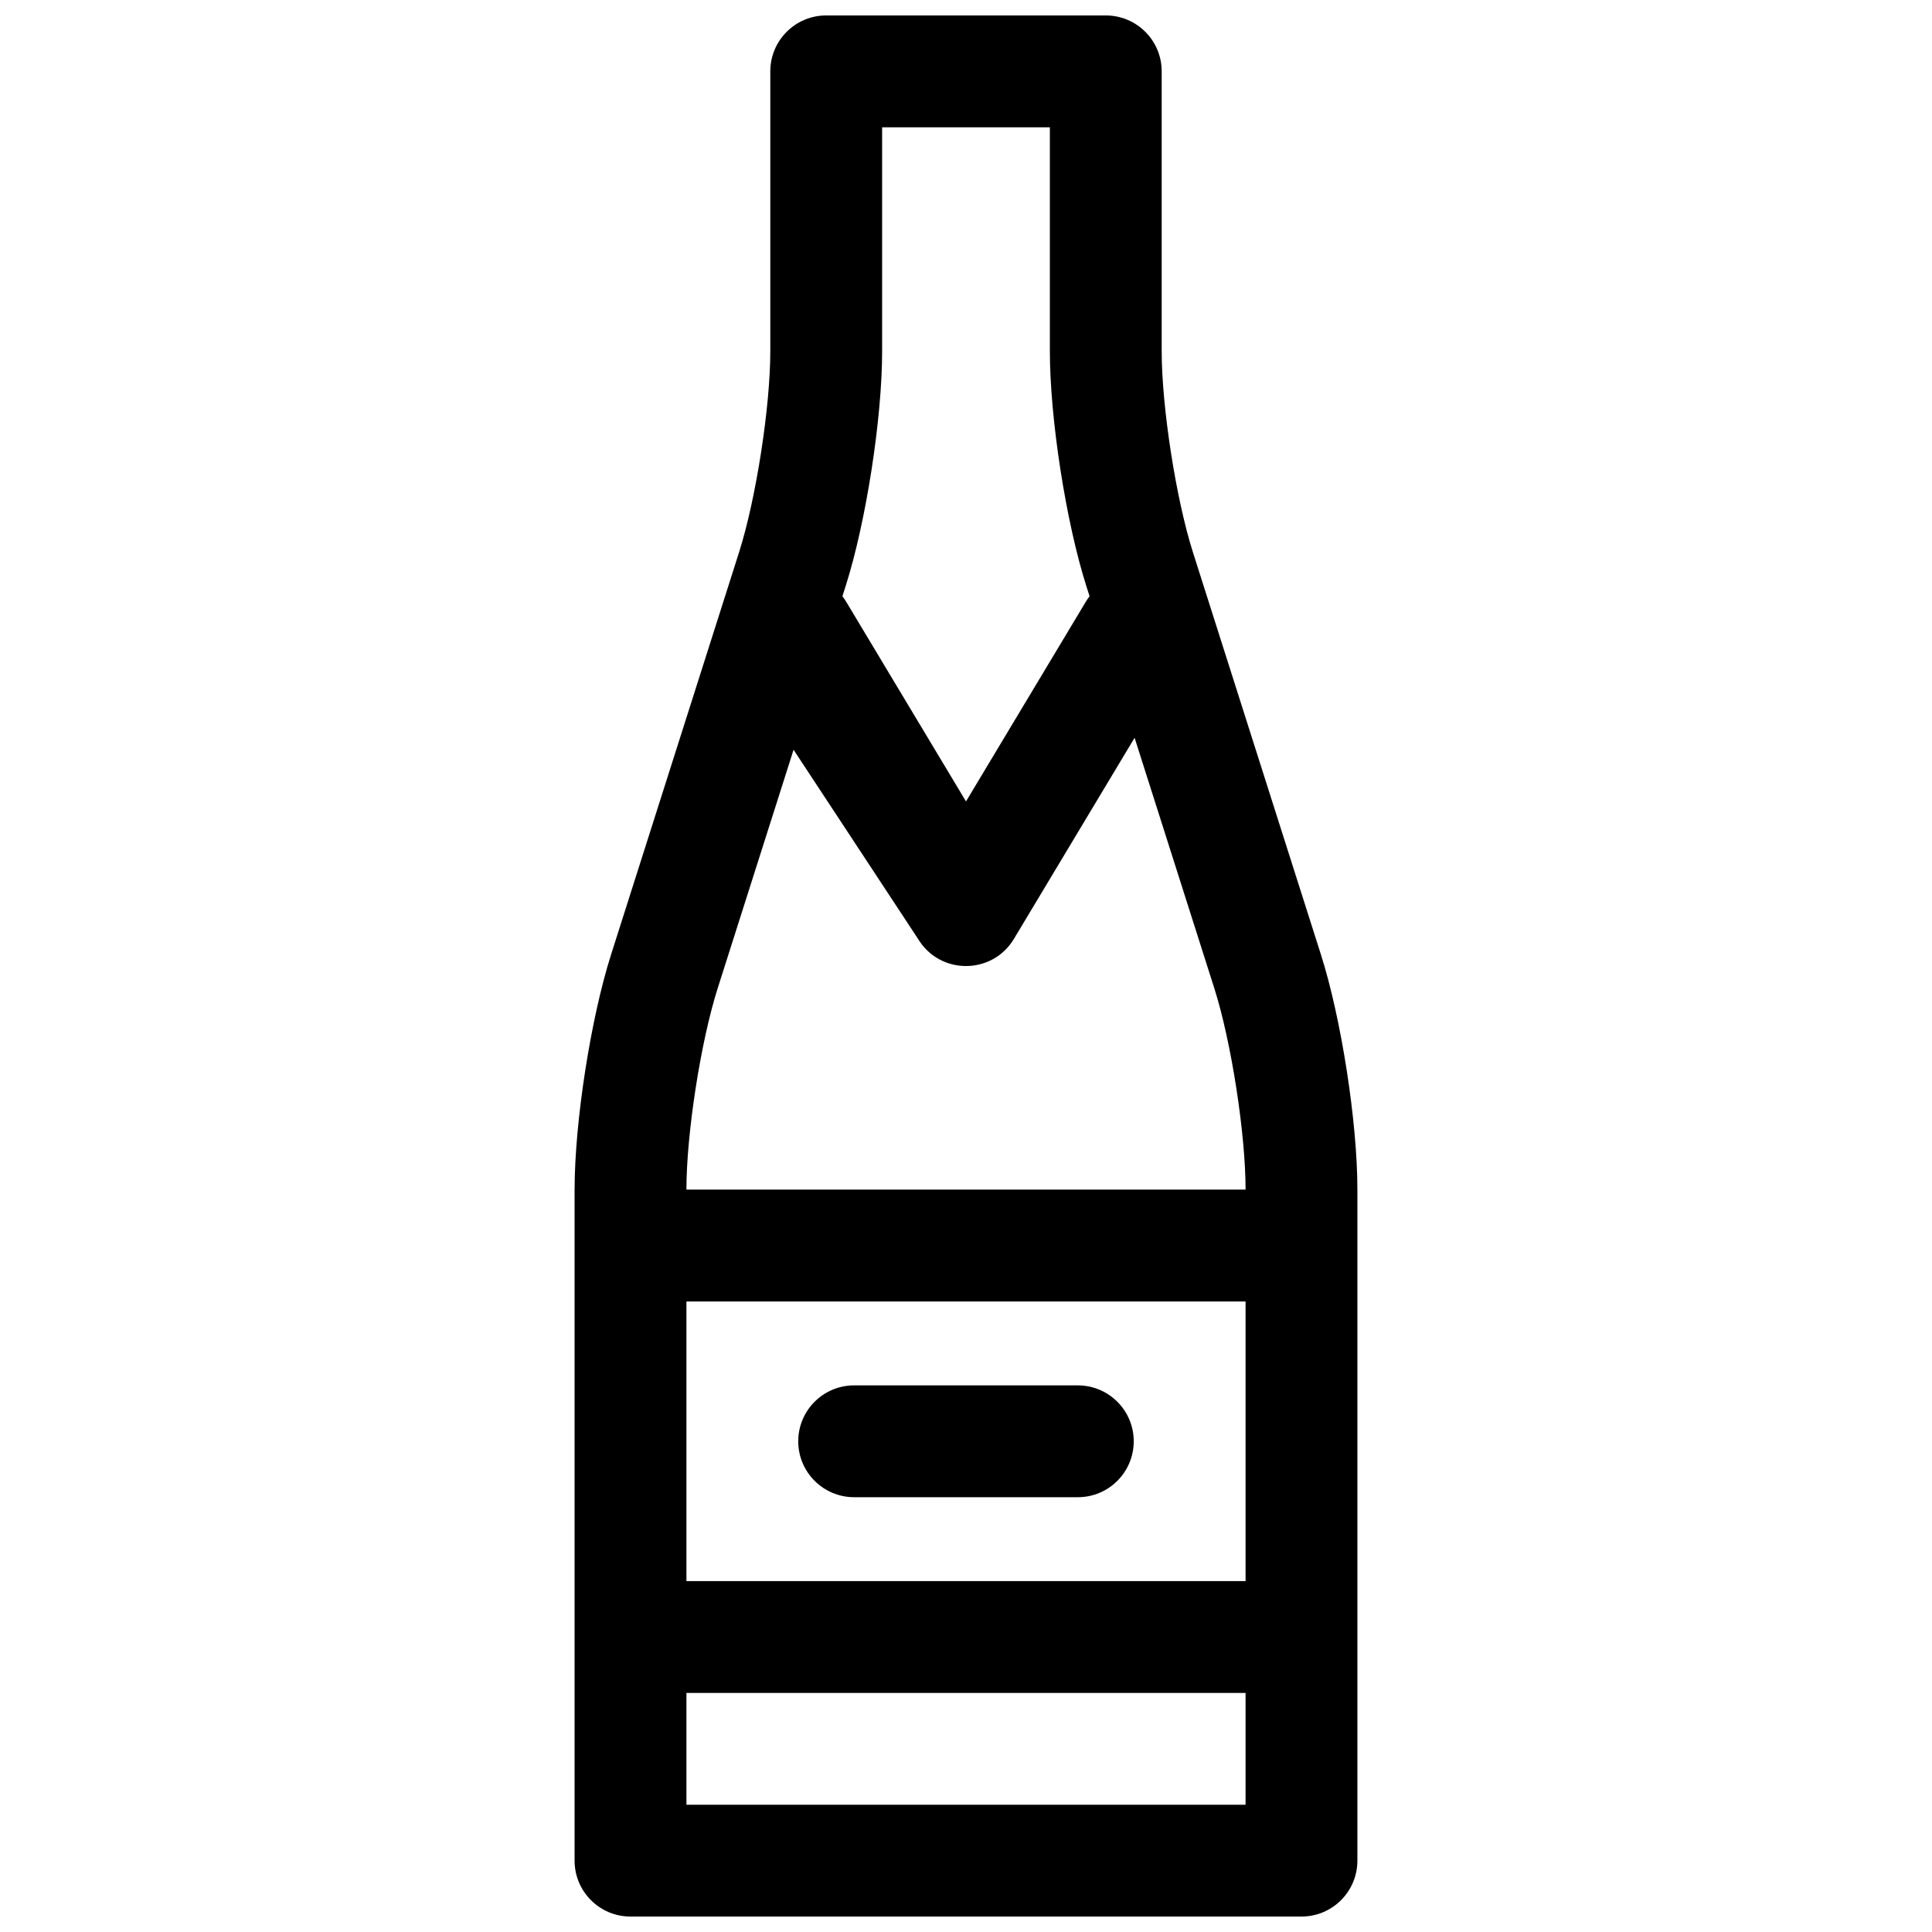 <?xml version="1.0" encoding="UTF-8"?>
<!-- The Best Svg Icon site in the world: iconSvg.co, Visit us! https://iconsvg.co -->
<svg width="800px" height="800px" version="1.1" viewBox="144 144 512 512" xmlns="http://www.w3.org/2000/svg">
 <defs>
  <clipPath id="a">
   <path d="m296 148.09h208v503.81h-208z"/>
  </clipPath>
 </defs>
 <g clip-path="url(#a)">
  <path d="m296.27 459.25v177.84c0 8.184 6.633 14.816 14.816 14.816h177.82c8.184 0 14.816-6.633 14.816-14.816v-177.84c0-17.855-4.254-45.289-9.672-62.309l-33.914-106.59c-4.488-14.109-8.277-38.496-8.277-53.301v-74.141c0-8.184-6.633-14.816-14.816-14.816h-74.09c-8.184 0-14.816 6.633-14.816 14.816v74.141c0 14.816-3.785 39.172-8.277 53.301l-33.914 106.59c-5.414 17.012-9.672 44.441-9.672 62.309zm148.41-119.73 21.133 66.41c4.488 14.113 8.277 38.516 8.277 53.324h-148.18c0-14.82 3.785-39.219 8.277-53.324l20.117-63.234 32.988 50.117c5.754 9.594 19.656 9.594 25.41 0zm-11.934-37.508-0.848-2.668c-5.414-17.012-9.672-44.43-9.672-62.285v-59.32h-44.453v59.32c0 17.867-4.254 45.254-9.676 62.285l-0.848 2.668c0.359 0.461 0.691 0.949 1 1.465l31.75 52.91 31.746-52.91c0.309-0.516 0.641-1.004 1-1.465zm41.344 290.63v29.633h-148.18v-29.633zm0-103.73v74.09h-148.18v-74.09zm-103.73 51.863h59.27c8.184 0 14.82-6.637 14.82-14.82 0-8.184-6.637-14.816-14.82-14.816h-59.27c-8.184 0-14.82 6.633-14.82 14.816 0 8.184 6.637 14.82 14.82 14.82z" fill-rule="evenodd"/>
 </g>
</svg>